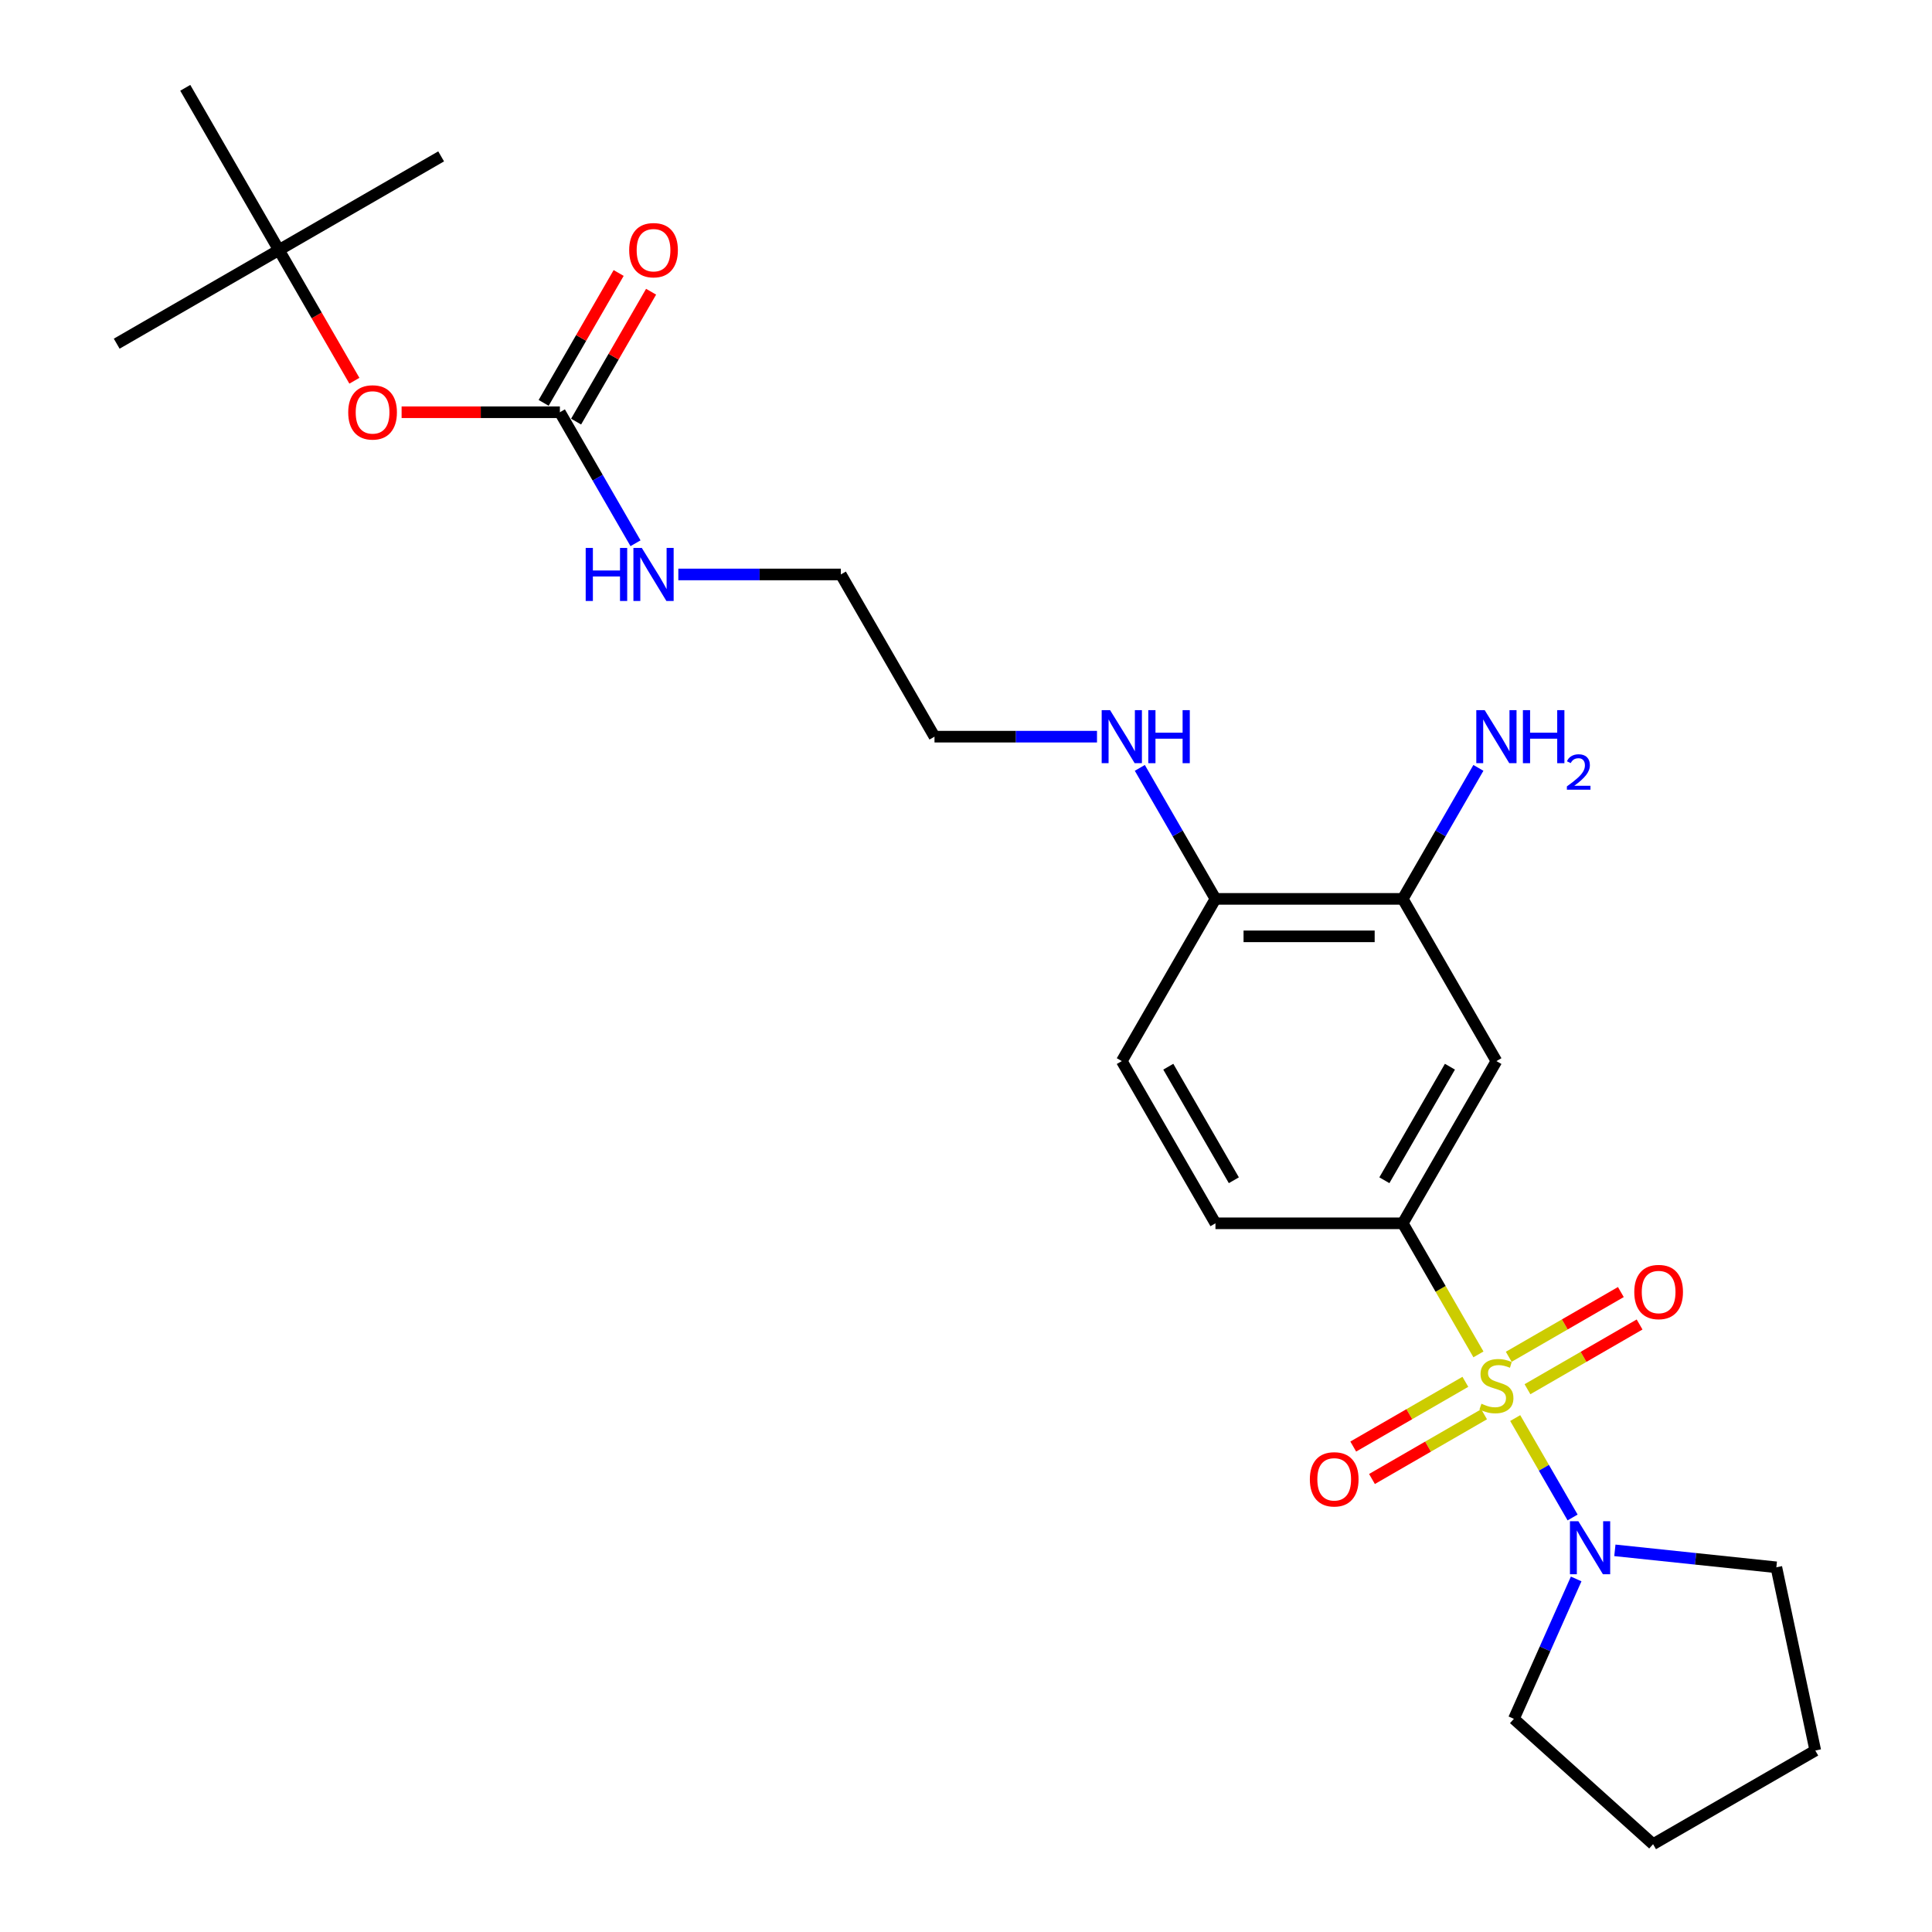 <?xml version='1.0' encoding='iso-8859-1'?>
<svg version='1.1' baseProfile='full'
              xmlns='http://www.w3.org/2000/svg'
                      xmlns:rdkit='http://www.rdkit.org/xml'
                      xmlns:xlink='http://www.w3.org/1999/xlink'
                  xml:space='preserve'
width='1000px' height='1000px' viewBox='0 0 1000 1000'>
<!-- END OF HEADER -->
<rect style='opacity:1.0;fill:#FFFFFF;stroke:none' width='1000' height='1000' x='0' y='0'> </rect>
<path class='bond-0' d='M 765.24,701.031 L 745.654,667.107' style='fill:none;fill-rule:evenodd;stroke:#CCCC00;stroke-width:6px;stroke-linecap:butt;stroke-linejoin:miter;stroke-opacity:1' />
<path class='bond-0' d='M 745.654,667.107 L 726.068,633.183' style='fill:none;fill-rule:evenodd;stroke:#000000;stroke-width:6px;stroke-linecap:butt;stroke-linejoin:miter;stroke-opacity:1' />
<path class='bond-1' d='M 784.271,733.994 L 799.122,759.717' style='fill:none;fill-rule:evenodd;stroke:#CCCC00;stroke-width:6px;stroke-linecap:butt;stroke-linejoin:miter;stroke-opacity:1' />
<path class='bond-1' d='M 799.122,759.717 L 813.973,785.44' style='fill:none;fill-rule:evenodd;stroke:#0000FF;stroke-width:6px;stroke-linecap:butt;stroke-linejoin:miter;stroke-opacity:1' />
<path class='bond-5' d='M 758.468,715.23 L 729.453,731.982' style='fill:none;fill-rule:evenodd;stroke:#CCCC00;stroke-width:6px;stroke-linecap:butt;stroke-linejoin:miter;stroke-opacity:1' />
<path class='bond-5' d='M 729.453,731.982 L 700.437,748.734' style='fill:none;fill-rule:evenodd;stroke:#FF0000;stroke-width:6px;stroke-linecap:butt;stroke-linejoin:miter;stroke-opacity:1' />
<path class='bond-5' d='M 768.163,732.022 L 739.148,748.774' style='fill:none;fill-rule:evenodd;stroke:#CCCC00;stroke-width:6px;stroke-linecap:butt;stroke-linejoin:miter;stroke-opacity:1' />
<path class='bond-5' d='M 739.148,748.774 L 710.132,765.526' style='fill:none;fill-rule:evenodd;stroke:#FF0000;stroke-width:6px;stroke-linecap:butt;stroke-linejoin:miter;stroke-opacity:1' />
<path class='bond-6' d='M 790.617,719.058 L 819.633,702.306' style='fill:none;fill-rule:evenodd;stroke:#CCCC00;stroke-width:6px;stroke-linecap:butt;stroke-linejoin:miter;stroke-opacity:1' />
<path class='bond-6' d='M 819.633,702.306 L 848.648,685.554' style='fill:none;fill-rule:evenodd;stroke:#FF0000;stroke-width:6px;stroke-linecap:butt;stroke-linejoin:miter;stroke-opacity:1' />
<path class='bond-6' d='M 780.922,702.266 L 809.938,685.514' style='fill:none;fill-rule:evenodd;stroke:#CCCC00;stroke-width:6px;stroke-linecap:butt;stroke-linejoin:miter;stroke-opacity:1' />
<path class='bond-6' d='M 809.938,685.514 L 838.953,668.762' style='fill:none;fill-rule:evenodd;stroke:#FF0000;stroke-width:6px;stroke-linecap:butt;stroke-linejoin:miter;stroke-opacity:1' />
<path class='bond-2' d='M 726.068,633.183 L 774.543,549.222' style='fill:none;fill-rule:evenodd;stroke:#000000;stroke-width:6px;stroke-linecap:butt;stroke-linejoin:miter;stroke-opacity:1' />
<path class='bond-2' d='M 716.547,610.894 L 750.479,552.121' style='fill:none;fill-rule:evenodd;stroke:#000000;stroke-width:6px;stroke-linecap:butt;stroke-linejoin:miter;stroke-opacity:1' />
<path class='bond-9' d='M 726.068,633.183 L 629.118,633.183' style='fill:none;fill-rule:evenodd;stroke:#000000;stroke-width:6px;stroke-linecap:butt;stroke-linejoin:miter;stroke-opacity:1' />
<path class='bond-16' d='M 835.854,802.454 L 877.645,806.847' style='fill:none;fill-rule:evenodd;stroke:#0000FF;stroke-width:6px;stroke-linecap:butt;stroke-linejoin:miter;stroke-opacity:1' />
<path class='bond-16' d='M 877.645,806.847 L 919.437,811.239' style='fill:none;fill-rule:evenodd;stroke:#000000;stroke-width:6px;stroke-linecap:butt;stroke-linejoin:miter;stroke-opacity:1' />
<path class='bond-17' d='M 815.826,817.257 L 799.705,853.465' style='fill:none;fill-rule:evenodd;stroke:#0000FF;stroke-width:6px;stroke-linecap:butt;stroke-linejoin:miter;stroke-opacity:1' />
<path class='bond-17' d='M 799.705,853.465 L 783.584,889.673' style='fill:none;fill-rule:evenodd;stroke:#000000;stroke-width:6px;stroke-linecap:butt;stroke-linejoin:miter;stroke-opacity:1' />
<path class='bond-4' d='M 774.543,549.222 L 726.068,465.26' style='fill:none;fill-rule:evenodd;stroke:#000000;stroke-width:6px;stroke-linecap:butt;stroke-linejoin:miter;stroke-opacity:1' />
<path class='bond-3' d='M 289.793,213.377 L 309.367,247.282' style='fill:none;fill-rule:evenodd;stroke:#000000;stroke-width:6px;stroke-linecap:butt;stroke-linejoin:miter;stroke-opacity:1' />
<path class='bond-3' d='M 309.367,247.282 L 328.942,281.186' style='fill:none;fill-rule:evenodd;stroke:#0000FF;stroke-width:6px;stroke-linecap:butt;stroke-linejoin:miter;stroke-opacity:1' />
<path class='bond-7' d='M 289.793,213.377 L 248.831,213.377' style='fill:none;fill-rule:evenodd;stroke:#000000;stroke-width:6px;stroke-linecap:butt;stroke-linejoin:miter;stroke-opacity:1' />
<path class='bond-7' d='M 248.831,213.377 L 207.87,213.377' style='fill:none;fill-rule:evenodd;stroke:#FF0000;stroke-width:6px;stroke-linecap:butt;stroke-linejoin:miter;stroke-opacity:1' />
<path class='bond-10' d='M 298.189,218.224 L 317.596,184.611' style='fill:none;fill-rule:evenodd;stroke:#000000;stroke-width:6px;stroke-linecap:butt;stroke-linejoin:miter;stroke-opacity:1' />
<path class='bond-10' d='M 317.596,184.611 L 337.003,150.997' style='fill:none;fill-rule:evenodd;stroke:#FF0000;stroke-width:6px;stroke-linecap:butt;stroke-linejoin:miter;stroke-opacity:1' />
<path class='bond-10' d='M 281.396,208.529 L 300.803,174.916' style='fill:none;fill-rule:evenodd;stroke:#000000;stroke-width:6px;stroke-linecap:butt;stroke-linejoin:miter;stroke-opacity:1' />
<path class='bond-10' d='M 300.803,174.916 L 320.21,141.302' style='fill:none;fill-rule:evenodd;stroke:#FF0000;stroke-width:6px;stroke-linecap:butt;stroke-linejoin:miter;stroke-opacity:1' />
<path class='bond-14' d='M 726.068,465.26 L 745.642,431.356' style='fill:none;fill-rule:evenodd;stroke:#000000;stroke-width:6px;stroke-linecap:butt;stroke-linejoin:miter;stroke-opacity:1' />
<path class='bond-14' d='M 745.642,431.356 L 765.217,397.451' style='fill:none;fill-rule:evenodd;stroke:#0000FF;stroke-width:6px;stroke-linecap:butt;stroke-linejoin:miter;stroke-opacity:1' />
<path class='bond-26' d='M 726.068,465.26 L 629.118,465.26' style='fill:none;fill-rule:evenodd;stroke:#000000;stroke-width:6px;stroke-linecap:butt;stroke-linejoin:miter;stroke-opacity:1' />
<path class='bond-26' d='M 711.525,484.65 L 643.66,484.65' style='fill:none;fill-rule:evenodd;stroke:#000000;stroke-width:6px;stroke-linecap:butt;stroke-linejoin:miter;stroke-opacity:1' />
<path class='bond-12' d='M 183.428,197.07 L 163.898,163.243' style='fill:none;fill-rule:evenodd;stroke:#FF0000;stroke-width:6px;stroke-linecap:butt;stroke-linejoin:miter;stroke-opacity:1' />
<path class='bond-12' d='M 163.898,163.243 L 144.368,129.416' style='fill:none;fill-rule:evenodd;stroke:#000000;stroke-width:6px;stroke-linecap:butt;stroke-linejoin:miter;stroke-opacity:1' />
<path class='bond-8' d='M 629.118,465.26 L 580.643,549.222' style='fill:none;fill-rule:evenodd;stroke:#000000;stroke-width:6px;stroke-linecap:butt;stroke-linejoin:miter;stroke-opacity:1' />
<path class='bond-15' d='M 629.118,465.26 L 609.543,431.356' style='fill:none;fill-rule:evenodd;stroke:#000000;stroke-width:6px;stroke-linecap:butt;stroke-linejoin:miter;stroke-opacity:1' />
<path class='bond-15' d='M 609.543,431.356 L 589.968,397.451' style='fill:none;fill-rule:evenodd;stroke:#0000FF;stroke-width:6px;stroke-linecap:butt;stroke-linejoin:miter;stroke-opacity:1' />
<path class='bond-11' d='M 629.118,633.183 L 580.643,549.222' style='fill:none;fill-rule:evenodd;stroke:#000000;stroke-width:6px;stroke-linecap:butt;stroke-linejoin:miter;stroke-opacity:1' />
<path class='bond-11' d='M 638.639,610.894 L 604.706,552.121' style='fill:none;fill-rule:evenodd;stroke:#000000;stroke-width:6px;stroke-linecap:butt;stroke-linejoin:miter;stroke-opacity:1' />
<path class='bond-19' d='M 144.368,129.416 L 60.407,177.891' style='fill:none;fill-rule:evenodd;stroke:#000000;stroke-width:6px;stroke-linecap:butt;stroke-linejoin:miter;stroke-opacity:1' />
<path class='bond-20' d='M 144.368,129.416 L 228.329,80.941' style='fill:none;fill-rule:evenodd;stroke:#000000;stroke-width:6px;stroke-linecap:butt;stroke-linejoin:miter;stroke-opacity:1' />
<path class='bond-21' d='M 144.368,129.416 L 95.893,45.455' style='fill:none;fill-rule:evenodd;stroke:#000000;stroke-width:6px;stroke-linecap:butt;stroke-linejoin:miter;stroke-opacity:1' />
<path class='bond-13' d='M 351.104,297.338 L 393.161,297.338' style='fill:none;fill-rule:evenodd;stroke:#0000FF;stroke-width:6px;stroke-linecap:butt;stroke-linejoin:miter;stroke-opacity:1' />
<path class='bond-13' d='M 393.161,297.338 L 435.218,297.338' style='fill:none;fill-rule:evenodd;stroke:#000000;stroke-width:6px;stroke-linecap:butt;stroke-linejoin:miter;stroke-opacity:1' />
<path class='bond-22' d='M 567.806,381.299 L 525.75,381.299' style='fill:none;fill-rule:evenodd;stroke:#0000FF;stroke-width:6px;stroke-linecap:butt;stroke-linejoin:miter;stroke-opacity:1' />
<path class='bond-22' d='M 525.75,381.299 L 483.693,381.299' style='fill:none;fill-rule:evenodd;stroke:#000000;stroke-width:6px;stroke-linecap:butt;stroke-linejoin:miter;stroke-opacity:1' />
<path class='bond-24' d='M 919.437,811.239 L 939.594,906.07' style='fill:none;fill-rule:evenodd;stroke:#000000;stroke-width:6px;stroke-linecap:butt;stroke-linejoin:miter;stroke-opacity:1' />
<path class='bond-23' d='M 783.584,889.673 L 855.632,954.545' style='fill:none;fill-rule:evenodd;stroke:#000000;stroke-width:6px;stroke-linecap:butt;stroke-linejoin:miter;stroke-opacity:1' />
<path class='bond-18' d='M 435.218,297.338 L 483.693,381.299' style='fill:none;fill-rule:evenodd;stroke:#000000;stroke-width:6px;stroke-linecap:butt;stroke-linejoin:miter;stroke-opacity:1' />
<path class='bond-25' d='M 855.632,954.545 L 939.594,906.07' style='fill:none;fill-rule:evenodd;stroke:#000000;stroke-width:6px;stroke-linecap:butt;stroke-linejoin:miter;stroke-opacity:1' />
<path  class='atom-0' d='M 766.787 726.567
Q 767.097 726.684, 768.377 727.227
Q 769.656 727.77, 771.052 728.119
Q 772.487 728.429, 773.883 728.429
Q 776.482 728.429, 777.994 727.188
Q 779.506 725.908, 779.506 723.698
Q 779.506 722.185, 778.731 721.255
Q 777.994 720.324, 776.831 719.82
Q 775.667 719.316, 773.728 718.734
Q 771.285 717.997, 769.811 717.299
Q 768.377 716.601, 767.33 715.127
Q 766.321 713.654, 766.321 711.172
Q 766.321 707.72, 768.648 705.587
Q 771.014 703.455, 775.667 703.455
Q 778.847 703.455, 782.454 704.967
L 781.562 707.953
Q 778.265 706.596, 775.784 706.596
Q 773.108 706.596, 771.634 707.72
Q 770.16 708.806, 770.199 710.706
Q 770.199 712.18, 770.936 713.072
Q 771.712 713.964, 772.798 714.468
Q 773.922 714.972, 775.784 715.554
Q 778.265 716.329, 779.739 717.105
Q 781.213 717.881, 782.26 719.471
Q 783.346 721.022, 783.346 723.698
Q 783.346 727.498, 780.786 729.553
Q 778.265 731.57, 774.038 731.57
Q 771.595 731.57, 769.734 731.027
Q 767.911 730.523, 765.74 729.631
L 766.787 726.567
' fill='#CCCC00'/>
<path  class='atom-2' d='M 816.949 787.377
L 825.946 801.919
Q 826.837 803.354, 828.272 805.953
Q 829.707 808.551, 829.785 808.706
L 829.785 787.377
L 833.43 787.377
L 833.43 814.833
L 829.668 814.833
L 820.012 798.933
Q 818.888 797.072, 817.685 794.939
Q 816.522 792.806, 816.173 792.147
L 816.173 814.833
L 812.605 814.833
L 812.605 787.377
L 816.949 787.377
' fill='#0000FF'/>
<path  class='atom-6' d='M 677.978 765.696
Q 677.978 759.104, 681.235 755.42
Q 684.493 751.736, 690.581 751.736
Q 696.67 751.736, 699.927 755.42
Q 703.185 759.104, 703.185 765.696
Q 703.185 772.367, 699.889 776.167
Q 696.592 779.929, 690.581 779.929
Q 684.532 779.929, 681.235 776.167
Q 677.978 772.405, 677.978 765.696
M 690.581 776.826
Q 694.77 776.826, 697.019 774.034
Q 699.307 771.203, 699.307 765.696
Q 699.307 760.306, 697.019 757.591
Q 694.77 754.838, 690.581 754.838
Q 686.393 754.838, 684.105 757.553
Q 681.856 760.267, 681.856 765.696
Q 681.856 771.242, 684.105 774.034
Q 686.393 776.826, 690.581 776.826
' fill='#FF0000'/>
<path  class='atom-7' d='M 845.9 668.746
Q 845.9 662.154, 849.158 658.47
Q 852.415 654.786, 858.504 654.786
Q 864.592 654.786, 867.85 658.47
Q 871.107 662.154, 871.107 668.746
Q 871.107 675.417, 867.811 679.217
Q 864.515 682.979, 858.504 682.979
Q 852.454 682.979, 849.158 679.217
Q 845.9 675.455, 845.9 668.746
M 858.504 679.876
Q 862.692 679.876, 864.941 677.084
Q 867.229 674.253, 867.229 668.746
Q 867.229 663.356, 864.941 660.641
Q 862.692 657.888, 858.504 657.888
Q 854.316 657.888, 852.028 660.603
Q 849.778 663.317, 849.778 668.746
Q 849.778 674.292, 852.028 677.084
Q 854.316 679.876, 858.504 679.876
' fill='#FF0000'/>
<path  class='atom-8' d='M 180.239 213.454
Q 180.239 206.862, 183.497 203.178
Q 186.754 199.494, 192.843 199.494
Q 198.931 199.494, 202.189 203.178
Q 205.446 206.862, 205.446 213.454
Q 205.446 220.125, 202.15 223.925
Q 198.854 227.687, 192.843 227.687
Q 186.793 227.687, 183.497 223.925
Q 180.239 220.163, 180.239 213.454
M 192.843 224.584
Q 197.031 224.584, 199.28 221.792
Q 201.568 218.961, 201.568 213.454
Q 201.568 208.064, 199.28 205.349
Q 197.031 202.596, 192.843 202.596
Q 188.654 202.596, 186.366 205.311
Q 184.117 208.025, 184.117 213.454
Q 184.117 219, 186.366 221.792
Q 188.654 224.584, 192.843 224.584
' fill='#FF0000'/>
<path  class='atom-11' d='M 325.664 129.493
Q 325.664 122.901, 328.922 119.217
Q 332.179 115.532, 338.268 115.532
Q 344.356 115.532, 347.614 119.217
Q 350.871 122.901, 350.871 129.493
Q 350.871 136.163, 347.575 139.964
Q 344.279 143.726, 338.268 143.726
Q 332.218 143.726, 328.922 139.964
Q 325.664 136.202, 325.664 129.493
M 338.268 140.623
Q 342.456 140.623, 344.705 137.831
Q 346.993 135, 346.993 129.493
Q 346.993 124.103, 344.705 121.388
Q 342.456 118.635, 338.268 118.635
Q 334.079 118.635, 331.791 121.349
Q 329.542 124.064, 329.542 129.493
Q 329.542 135.039, 331.791 137.831
Q 334.079 140.623, 338.268 140.623
' fill='#FF0000'/>
<path  class='atom-14' d='M 303.152 283.61
L 306.875 283.61
L 306.875 295.283
L 320.914 295.283
L 320.914 283.61
L 324.636 283.61
L 324.636 311.066
L 320.914 311.066
L 320.914 298.385
L 306.875 298.385
L 306.875 311.066
L 303.152 311.066
L 303.152 283.61
' fill='#0000FF'/>
<path  class='atom-14' d='M 332.199 283.61
L 341.196 298.152
Q 342.087 299.587, 343.522 302.186
Q 344.957 304.784, 345.035 304.939
L 345.035 283.61
L 348.68 283.61
L 348.68 311.066
L 344.918 311.066
L 335.262 295.166
Q 334.138 293.305, 332.935 291.172
Q 331.772 289.039, 331.423 288.38
L 331.423 311.066
L 327.855 311.066
L 327.855 283.61
L 332.199 283.61
' fill='#0000FF'/>
<path  class='atom-15' d='M 768.474 367.571
L 777.471 382.114
Q 778.362 383.548, 779.797 386.147
Q 781.232 388.745, 781.31 388.9
L 781.31 367.571
L 784.955 367.571
L 784.955 395.027
L 781.193 395.027
L 771.537 379.128
Q 770.413 377.266, 769.21 375.133
Q 768.047 373, 767.698 372.341
L 767.698 395.027
L 764.13 395.027
L 764.13 367.571
L 768.474 367.571
' fill='#0000FF'/>
<path  class='atom-15' d='M 788.251 367.571
L 791.974 367.571
L 791.974 379.244
L 806.013 379.244
L 806.013 367.571
L 809.735 367.571
L 809.735 395.027
L 806.013 395.027
L 806.013 382.346
L 791.974 382.346
L 791.974 395.027
L 788.251 395.027
L 788.251 367.571
' fill='#0000FF'/>
<path  class='atom-15' d='M 811.066 394.064
Q 811.732 392.349, 813.319 391.402
Q 814.906 390.43, 817.107 390.43
Q 819.845 390.43, 821.381 391.914
Q 822.917 393.399, 822.917 396.035
Q 822.917 398.722, 820.92 401.231
Q 818.95 403.739, 814.854 406.708
L 823.224 406.708
L 823.224 408.755
L 811.015 408.755
L 811.015 407.041
Q 814.394 404.635, 816.39 402.843
Q 818.412 401.051, 819.385 399.439
Q 820.357 397.826, 820.357 396.163
Q 820.357 394.422, 819.487 393.45
Q 818.617 392.477, 817.107 392.477
Q 815.648 392.477, 814.675 393.066
Q 813.703 393.655, 813.012 394.96
L 811.066 394.064
' fill='#0000FF'/>
<path  class='atom-16' d='M 574.574 367.571
L 583.571 382.114
Q 584.462 383.548, 585.897 386.147
Q 587.332 388.745, 587.41 388.9
L 587.41 367.571
L 591.055 367.571
L 591.055 395.027
L 587.293 395.027
L 577.637 379.128
Q 576.513 377.266, 575.31 375.133
Q 574.147 373, 573.798 372.341
L 573.798 395.027
L 570.23 395.027
L 570.23 367.571
L 574.574 367.571
' fill='#0000FF'/>
<path  class='atom-16' d='M 594.351 367.571
L 598.074 367.571
L 598.074 379.244
L 612.113 379.244
L 612.113 367.571
L 615.835 367.571
L 615.835 395.027
L 612.113 395.027
L 612.113 382.346
L 598.074 382.346
L 598.074 395.027
L 594.351 395.027
L 594.351 367.571
' fill='#0000FF'/>
</svg>
